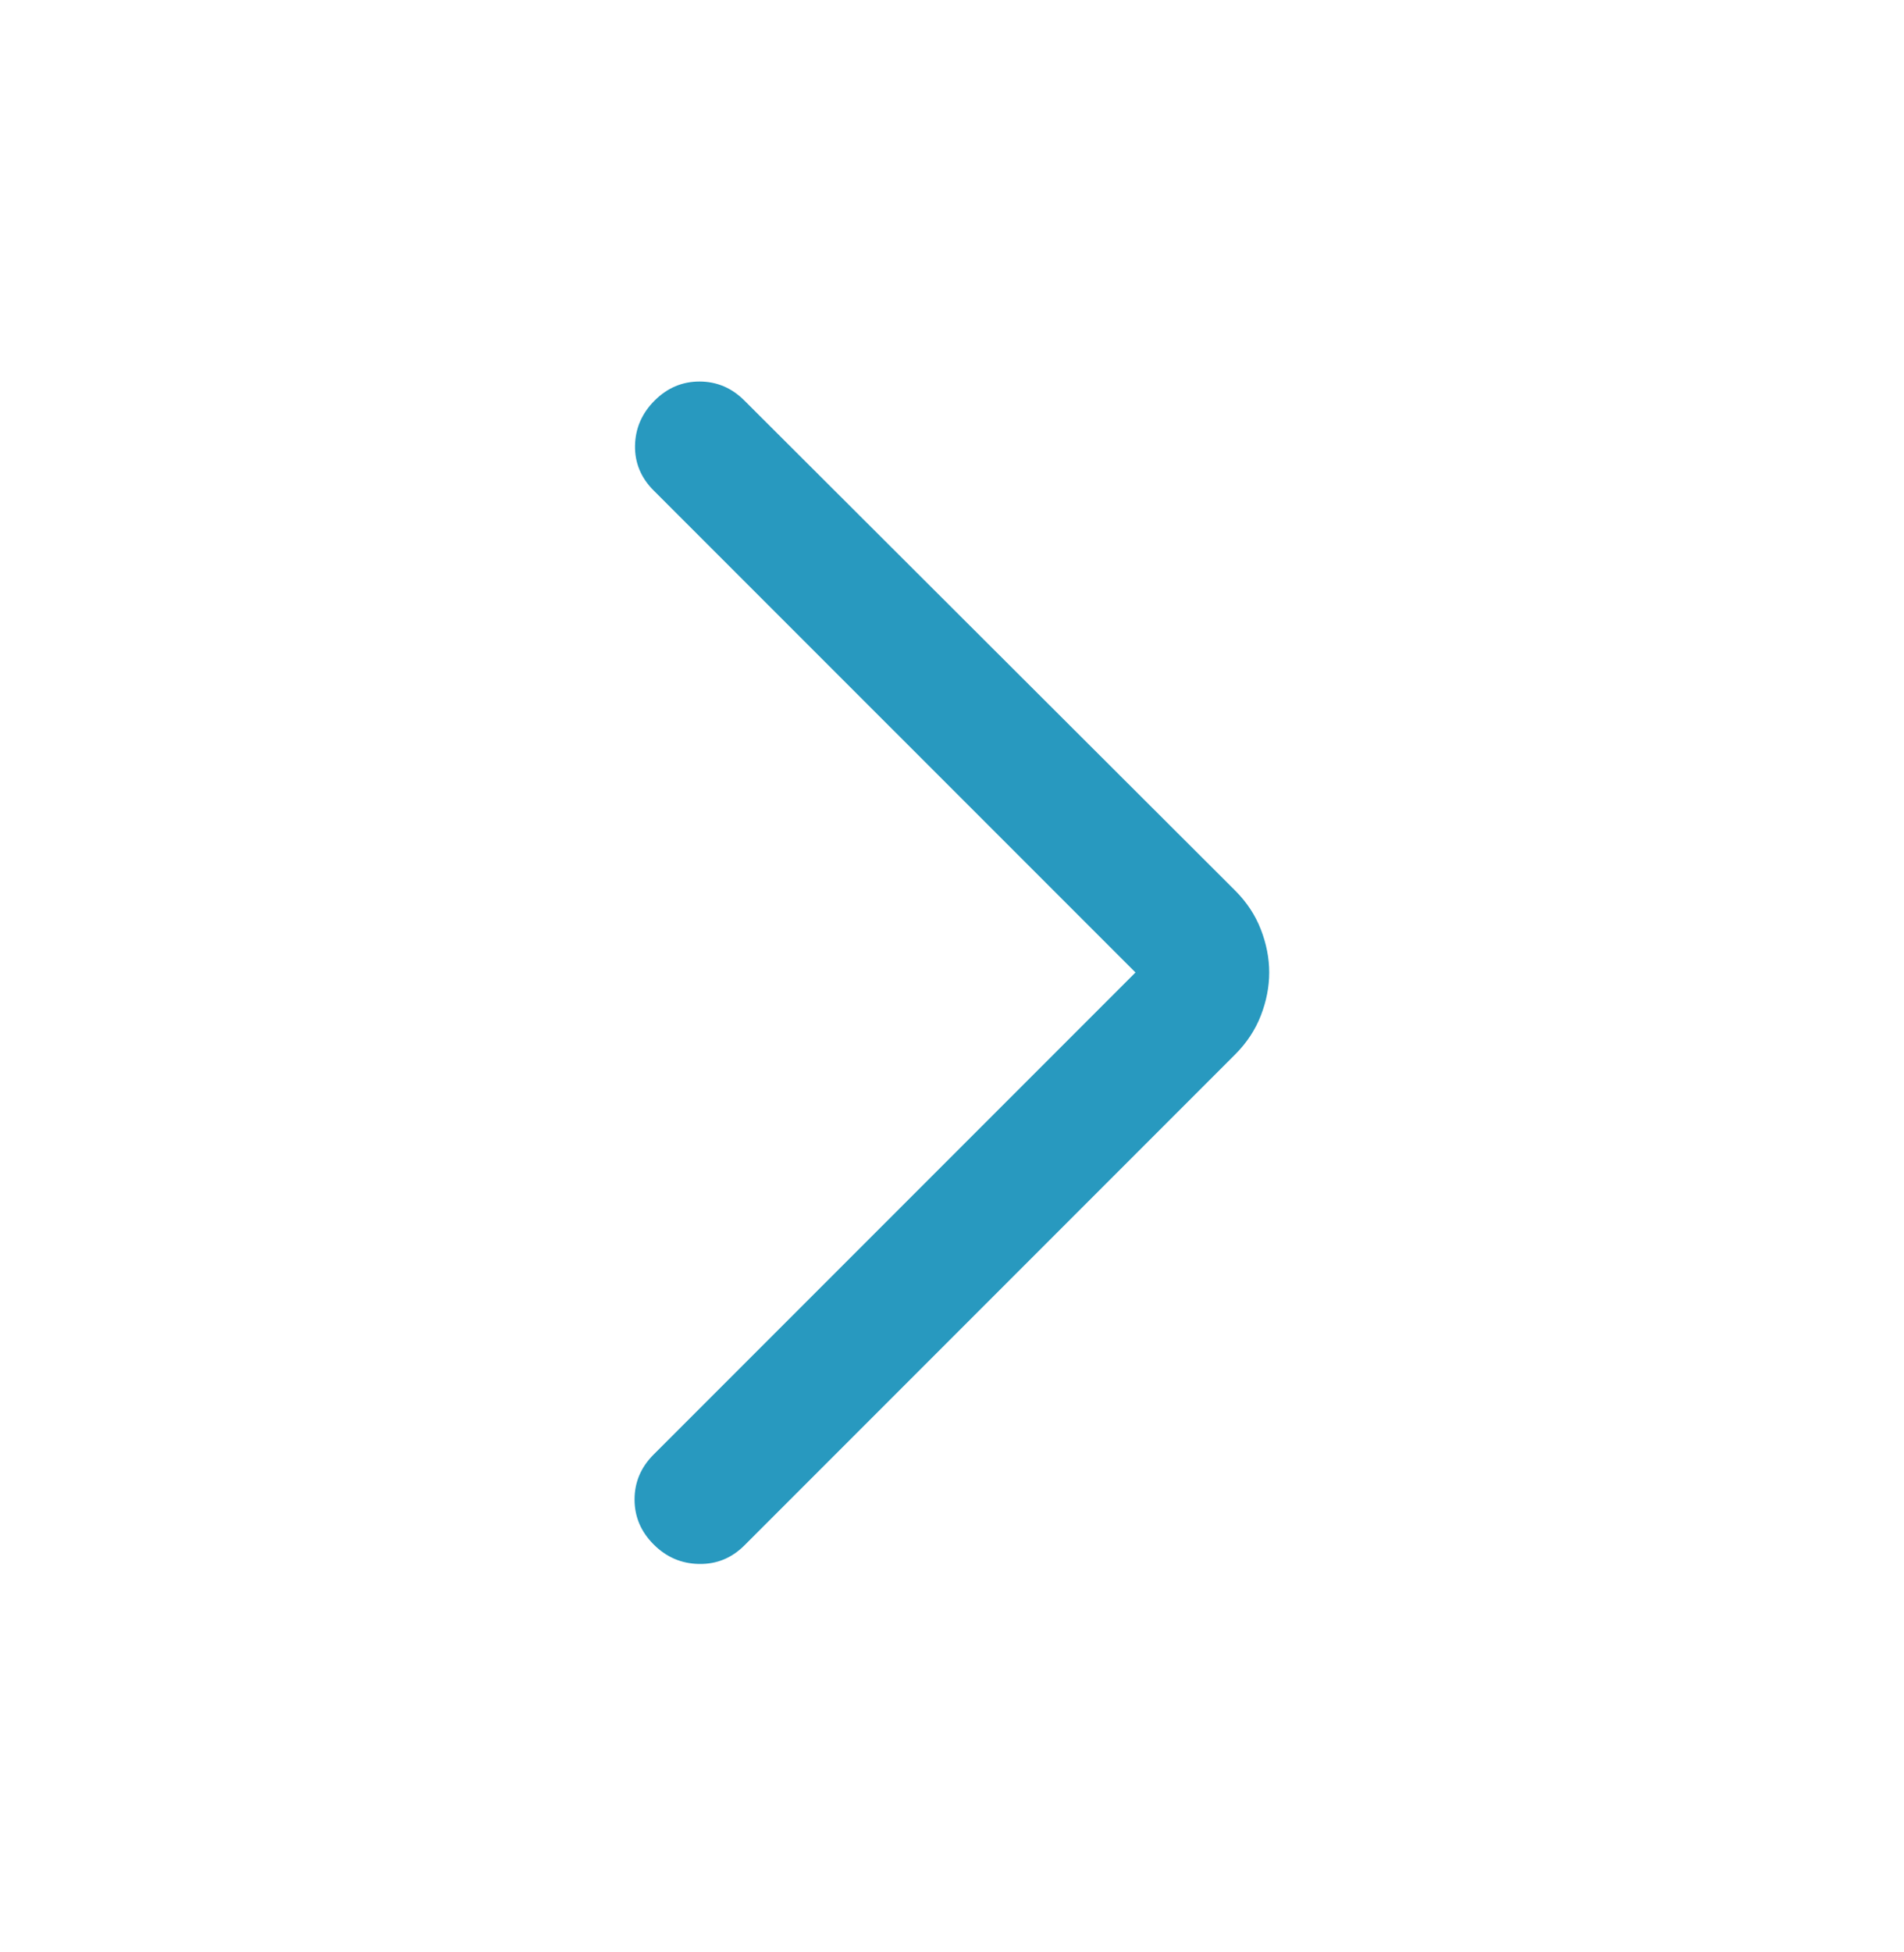 <svg width="40" height="41" viewBox="0 0 40 41" fill="none" xmlns="http://www.w3.org/2000/svg">
<mask id="mask0_6857_18759" style="mask-type:alpha" maskUnits="userSpaceOnUse" x="0" y="0" width="40" height="41">
<rect x="40" y="40.354" width="40" height="40" transform="rotate(180 40 40.354)" fill="#D9D9D9"/>
</mask>
<g mask="url(#mask0_6857_18759)">
<path d="M23.855 20.422L13.731 10.299C13.464 10.032 13.334 9.717 13.341 9.356C13.348 8.994 13.485 8.679 13.752 8.412C14.019 8.145 14.334 8.012 14.695 8.012C15.057 8.012 15.372 8.145 15.639 8.412L25.948 18.701C26.191 18.944 26.371 19.216 26.488 19.518C26.605 19.819 26.664 20.121 26.664 20.422C26.664 20.724 26.605 21.025 26.488 21.327C26.371 21.628 26.191 21.901 25.948 22.144L15.639 32.453C15.372 32.72 15.054 32.85 14.685 32.843C14.316 32.837 13.998 32.7 13.731 32.432C13.464 32.165 13.331 31.851 13.331 31.489C13.331 31.127 13.464 30.813 13.731 30.546L23.855 20.422Z" fill="#2899BF"/>
</g>
</svg>
